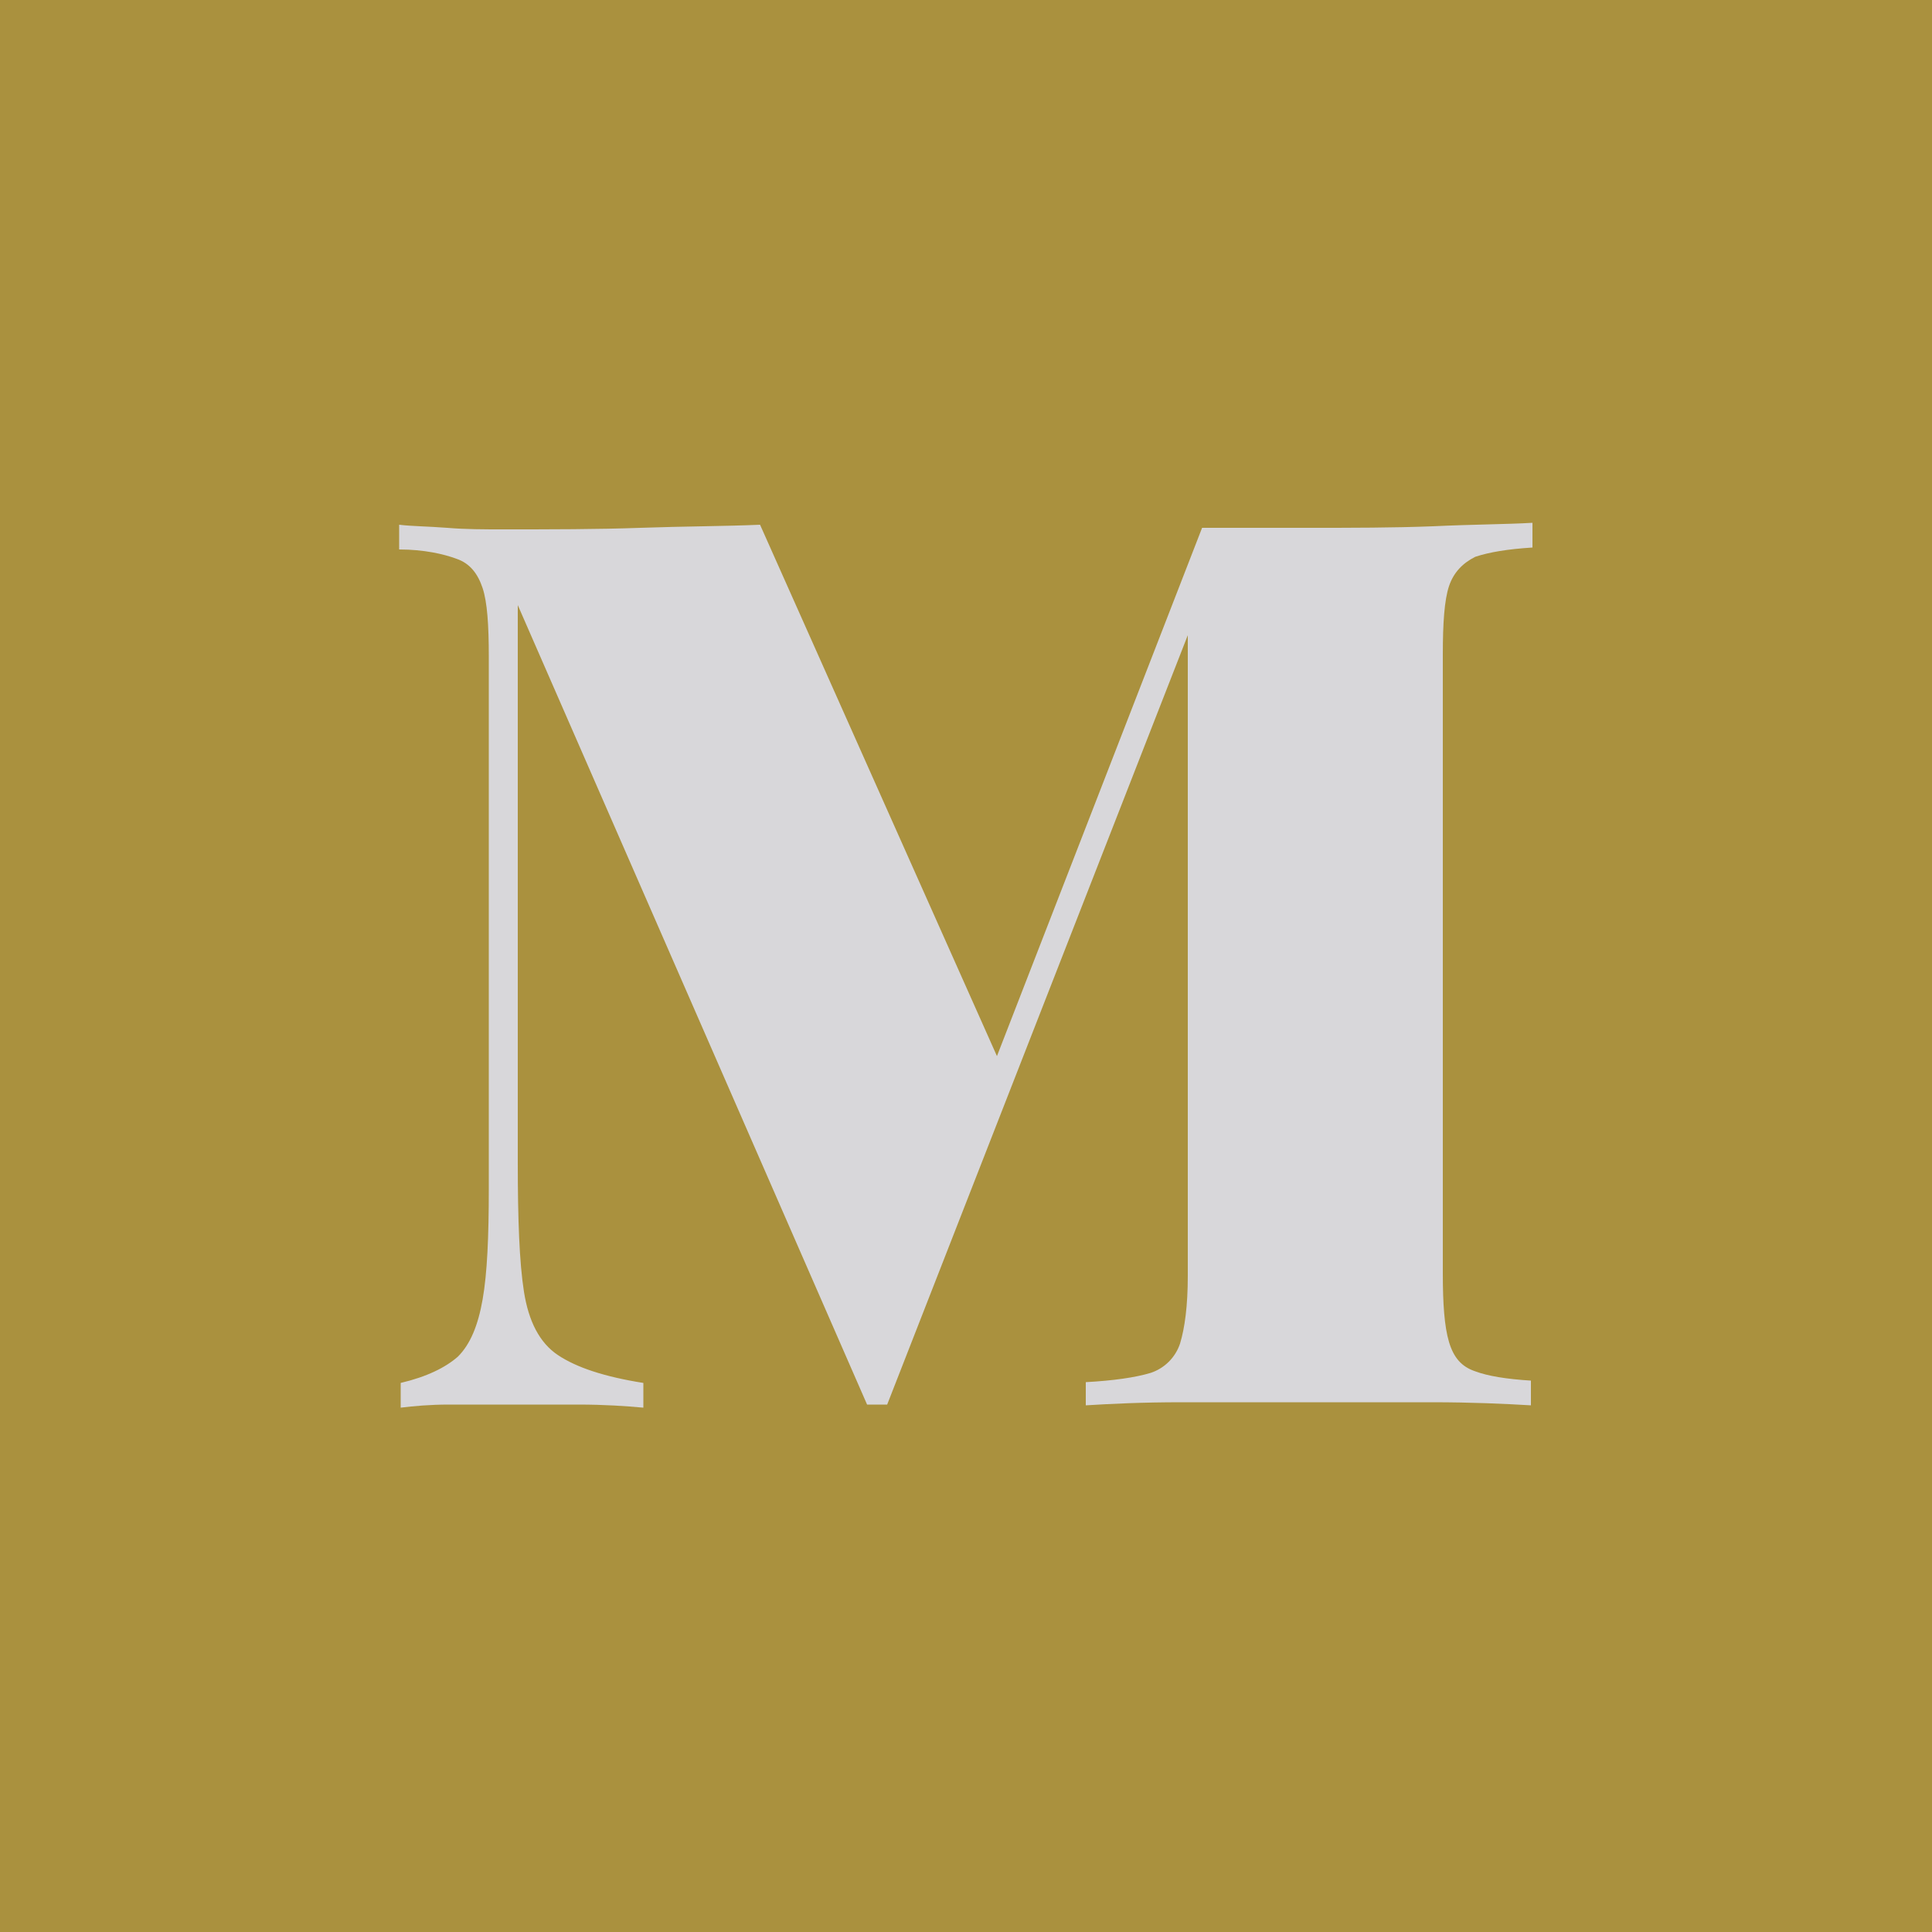 <?xml version="1.0" encoding="UTF-8"?> <svg xmlns="http://www.w3.org/2000/svg" xmlns:xlink="http://www.w3.org/1999/xlink" version="1.1" id="Capa_1" x="0px" y="0px" viewBox="0 0 500 500" style="enable-background:new 0 0 500 500;" xml:space="preserve"> <style type="text/css"> .Sombra_x0020_paralela{fill:none;} .Resplandor_x0020_externo_x0020_5_x0020_pt_x002E_{fill:none;} .Neón_x0020_azul{fill:none;stroke:#8AACDA;stroke-width:7;stroke-linecap:round;stroke-linejoin:round;} .Resalte_x0020_cromado{fill:url(#SVGID_1_);stroke:#FFFFFF;stroke-width:0.363;stroke-miterlimit:1;} .A_x0020_todo_x0020_ritmo_GS{fill:#FFDD00;} .Alyssa_GS{fill:#A6D0E4;} .st0{fill:#AA913E;} .st1{fill:#D8D7DA;} </style> <linearGradient id="SVGID_1_" gradientUnits="userSpaceOnUse" x1="187.5" y1="187.5" x2="187.5" y2="186.5"> <stop offset="0" style="stop-color:#656565"></stop> <stop offset="0.618" style="stop-color:#1B1B1B"></stop> <stop offset="0.629" style="stop-color:#545454"></stop> <stop offset="0.983" style="stop-color:#3E3E3E"></stop> </linearGradient> <rect x="-0.8" y="-0.8" class="st0" width="501.3" height="501.3"></rect> <g> <path class="st1" d="M396.6,135.3v6.4c-6.4,0.4-11.2,1.2-14.8,2.4c-3.2,1.6-5.6,4-6.8,7.6c-1.2,3.6-1.6,9.6-1.6,17.6v160.4 c0,7.6,0.4,13.6,1.6,17.6c1.2,4,3.2,6.4,6.8,7.6c3.2,1.2,8,2,14.4,2.4v6.4c-6.8-0.4-15.2-0.8-25.7-0.8s-20.9,0-31.7,0 c-11.6,0-22.5,0-32.9,0s-18.4,0.4-24.9,0.8v-6c7.2-0.4,12.8-1.2,16.8-2.4c3.6-1.2,6.4-4,7.6-7.6c1.2-4,2-9.6,2-17.6V157l3.2-0.8 l-81,207.3h-5.2L134,156.6V301c0,14.4,0.4,25.7,1.6,33.3c1.2,7.6,4,13.2,8.8,16.4c4.8,3.2,12,5.6,22.1,7.2v6.4 c-4.4-0.4-10-0.8-16.8-0.8s-13.2,0-19.2,0c-4.8,0-9.6,0-14.4,0c-4.8,0-9.2,0.4-12.4,0.8v-6.4c6.8-1.6,11.6-4,14.8-6.8 c3.2-3.2,5.2-8,6.4-14.8c1.2-6.8,1.6-16.4,1.6-28.5v-138c0-8-0.4-14-1.6-17.6c-1.2-3.6-3.2-6.4-6.8-7.6c-3.2-1.2-8.4-2.4-14.8-2.4 v-6.4c3.2,0.4,7.2,0.4,12.4,0.8c4.8,0.4,9.6,0.4,14.4,0.4c12.4,0,24.5,0,35.7-0.4c11.2-0.4,21.7-0.4,30.9-0.8l64.2,144l-9.6,10.8 l59.8-154c4.4,0,8.8,0,14,0c4.8,0,9.6,0,14,0c10.8,0,21.3,0,31.7-0.4C381.4,135.7,389.8,135.7,396.6,135.3z"></path> </g> </svg> 